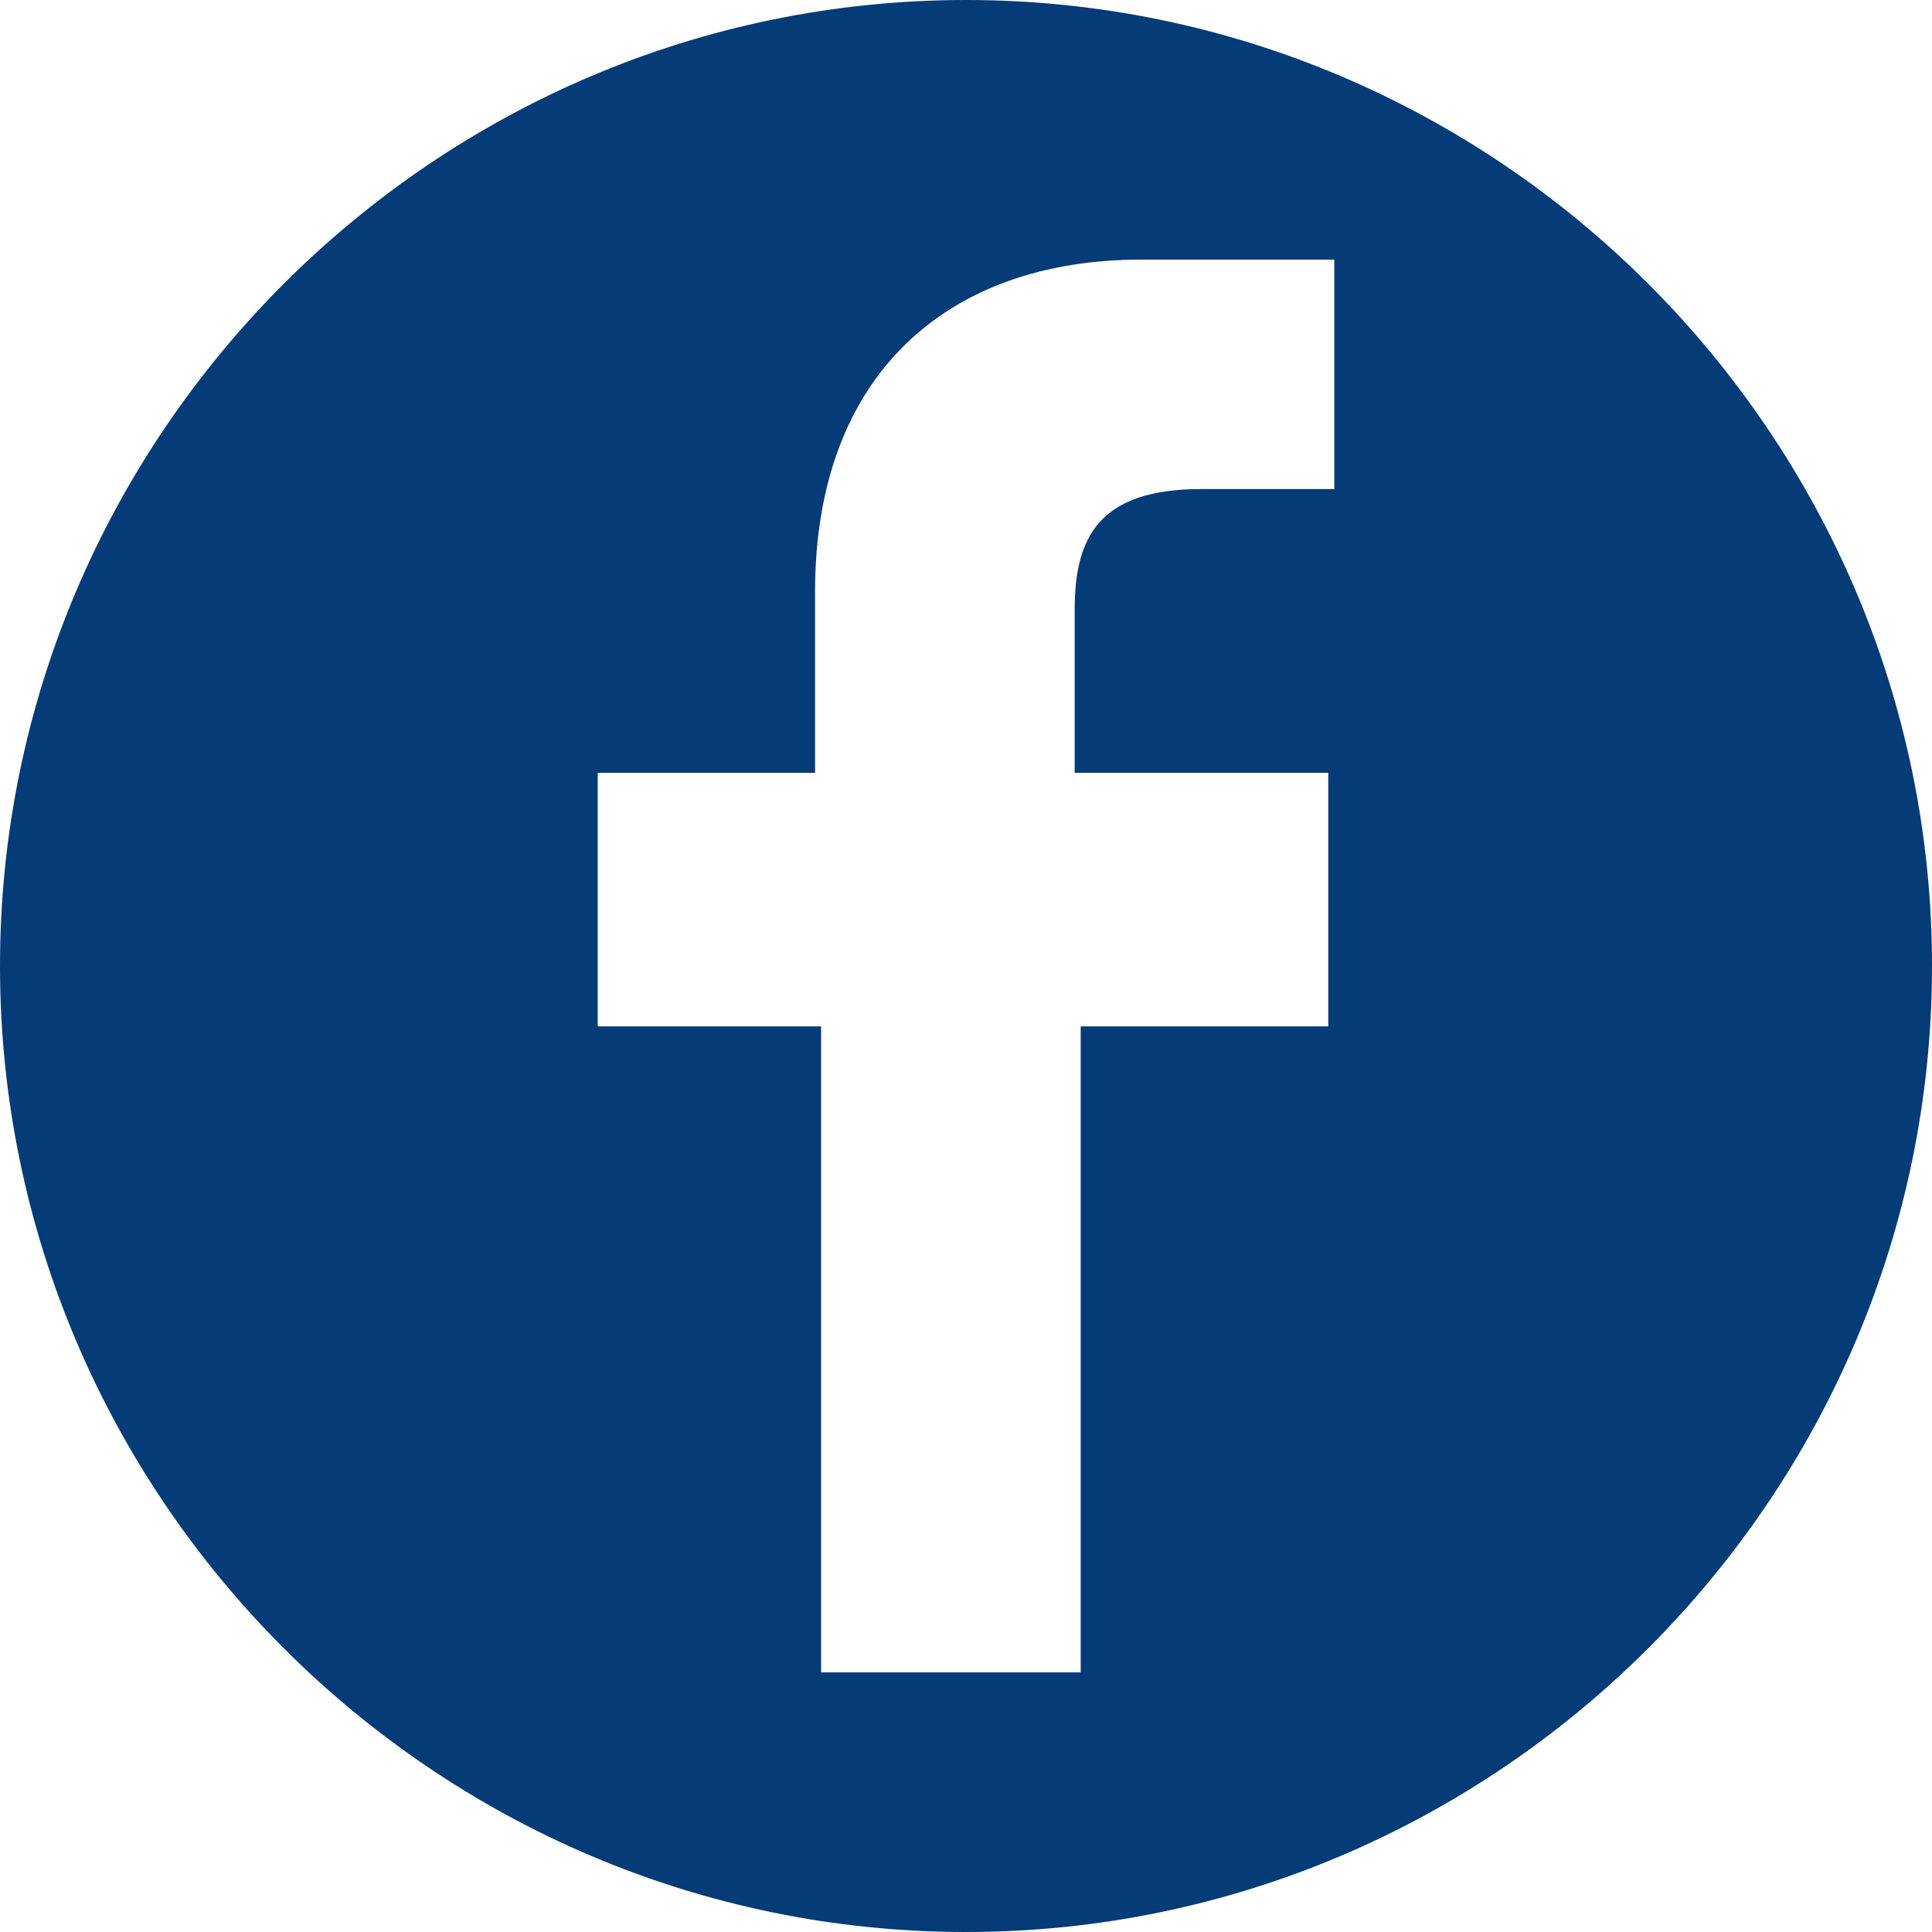 <?xml version="1.0" encoding="utf-8"?>
<!-- Generator: Adobe Illustrator 19.2.1, SVG Export Plug-In . SVG Version: 6.00 Build 0)  -->
<svg version="1.1" id="圖層_1" xmlns="http://www.w3.org/2000/svg" xmlns:xlink="http://www.w3.org/1999/xlink" x="0px" y="0px"
	 viewBox="0 0 32 32" style="enable-background:new 0 0 32 32;" xml:space="preserve">
<style type="text/css">
	.st0{fill:#053B77;}
</style>
<path class="st0" d="M16,0C7.2,0,0,7.2,0,16c0,8.8,7.2,16,16,16c8.8,0,16-7.2,16-16C32,7.2,24.8,0,16,0z M22.1,8.1L22.1,8.1l-2.2,0
	c-1.7,0-2.1,0.8-2.1,2v2.7H22l0,4.2h-4.1v10.7h-4.3V17H9.9v-4.2h3.6V9.8c0-3.6,2.2-5.5,5.4-5.5l3.2,0V8.1z"/>
</svg>
